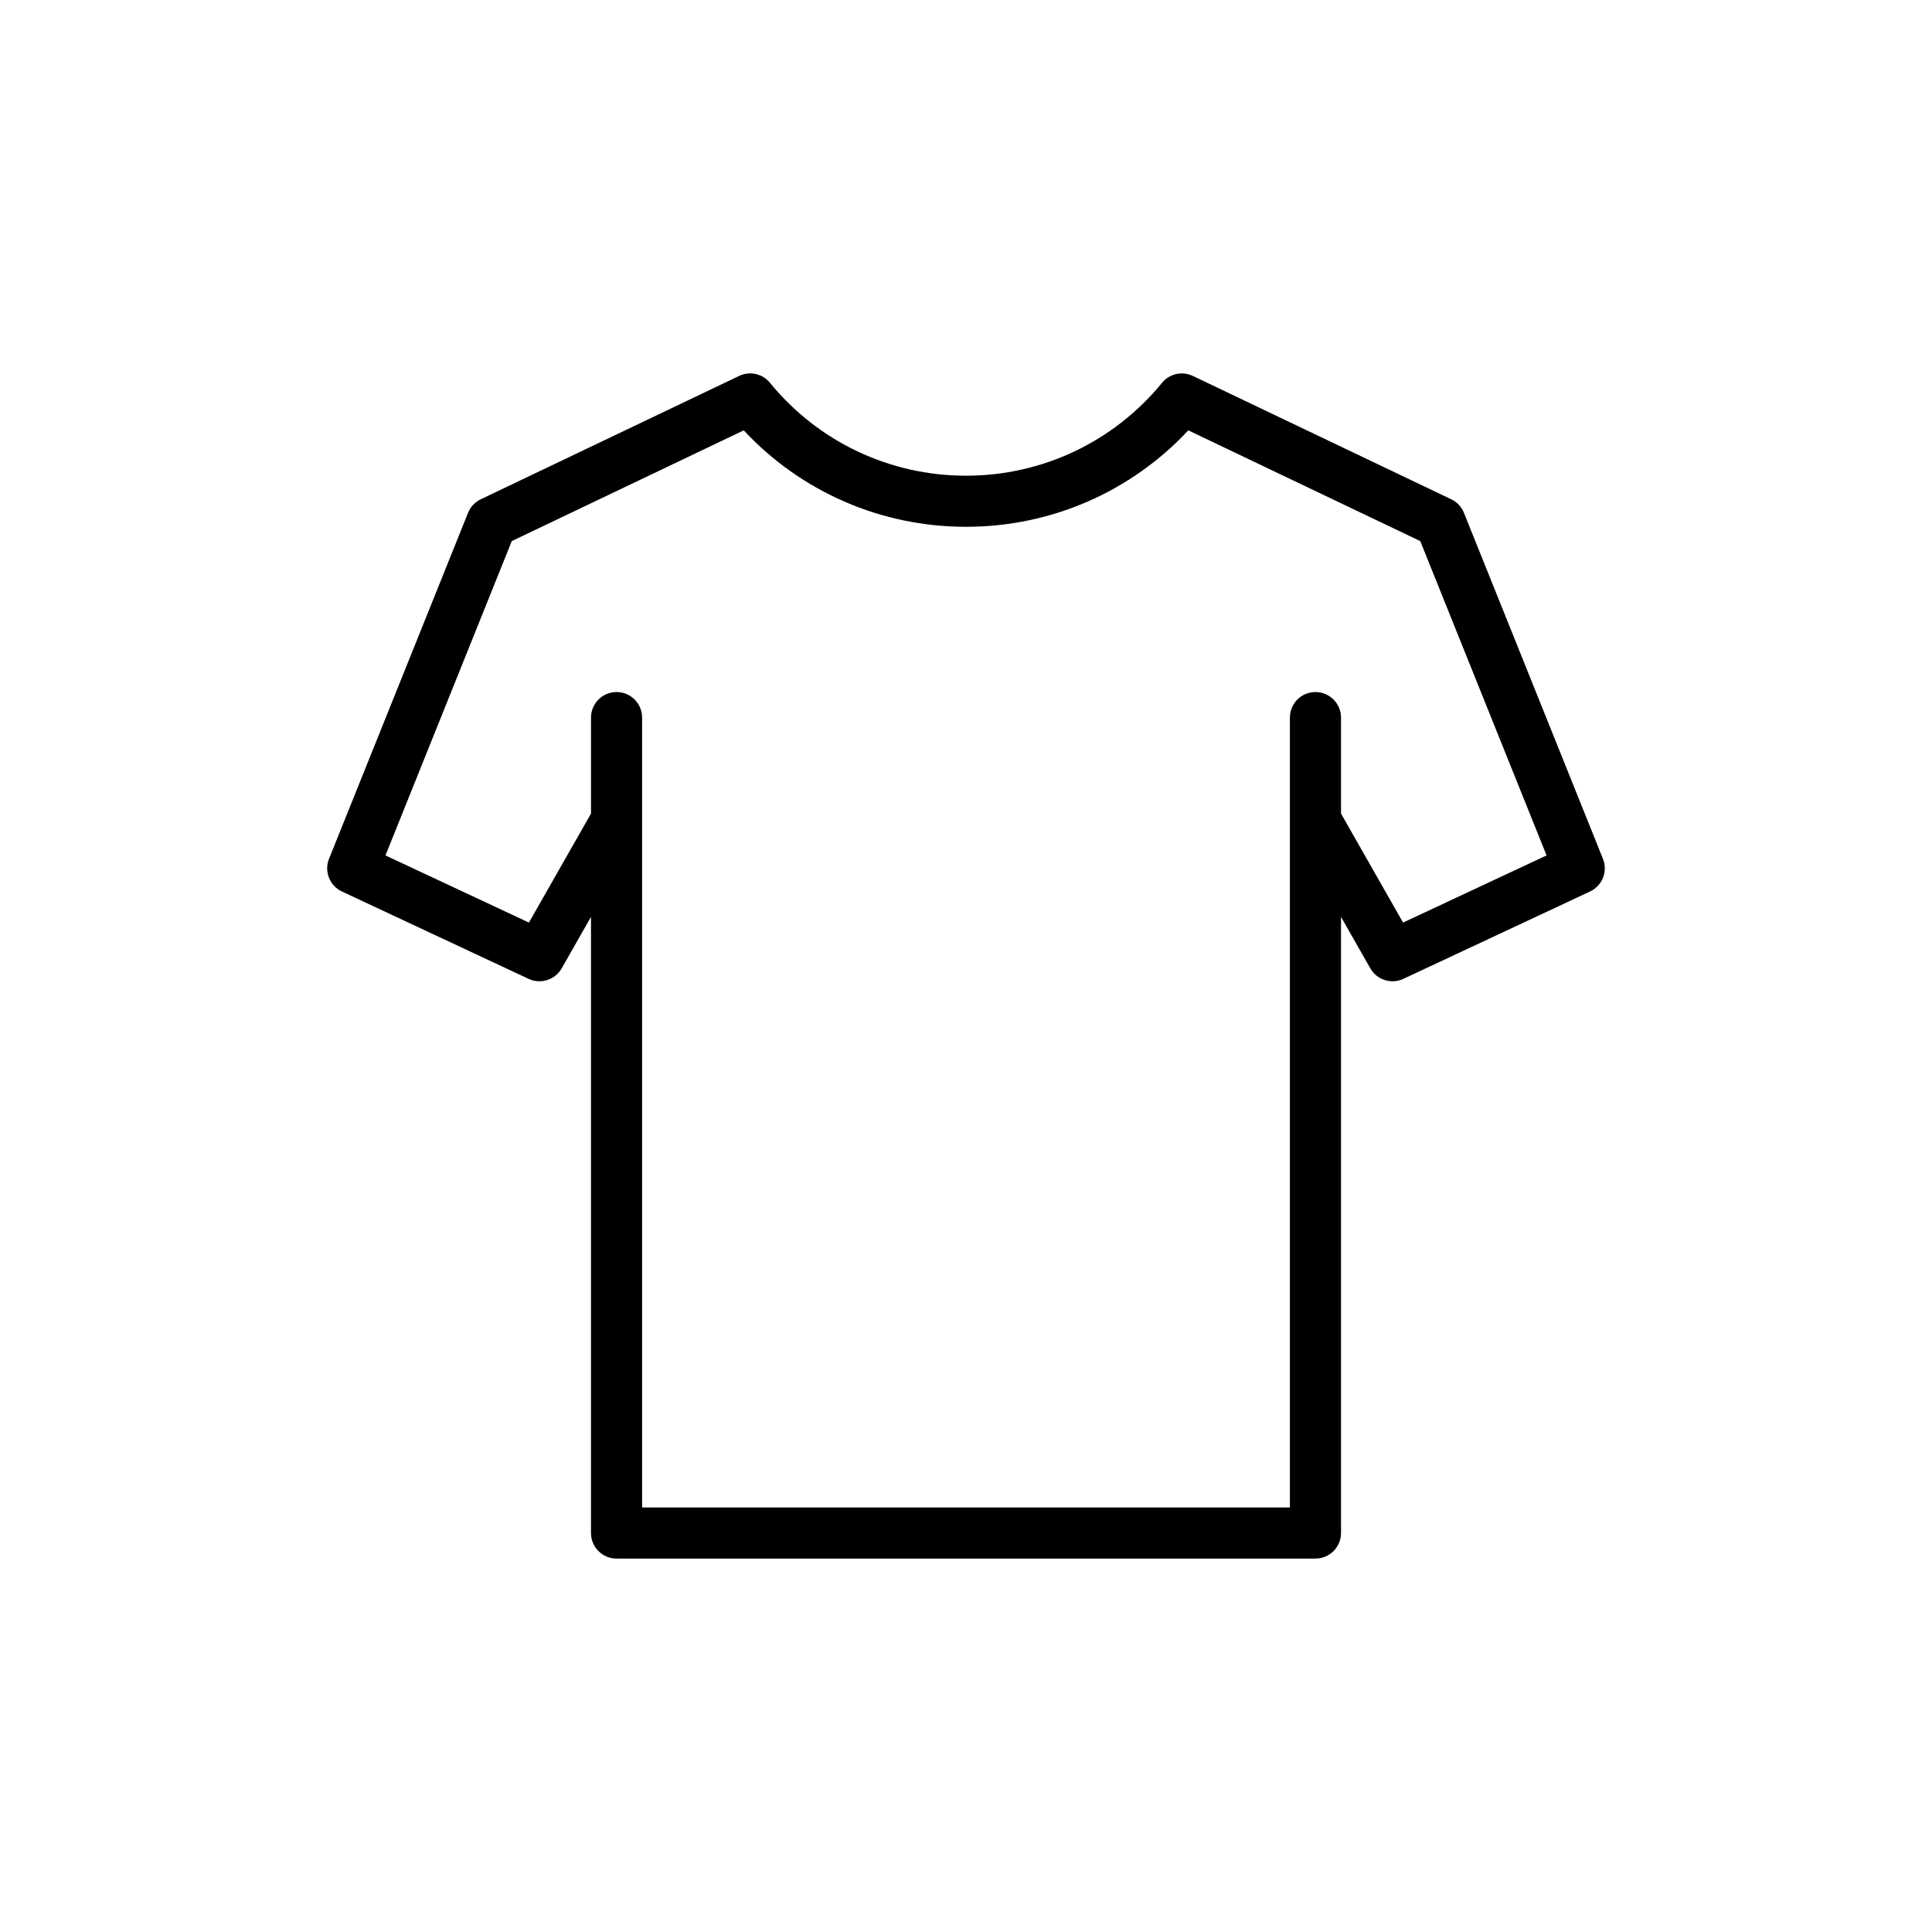 <?xml version="1.0" encoding="UTF-8"?>
<!-- Uploaded to: ICON Repo, www.svgrepo.com, Generator: ICON Repo Mixer Tools -->
<svg fill="#000000" width="800px" height="800px" version="1.1" viewBox="144 144 512 512" xmlns="http://www.w3.org/2000/svg">
 <path d="m531.96 279.9c-0.633-1.578-1.832-2.856-3.367-3.586l-68.48-32.688c-2.812-1.348-6.184-0.594-8.156 1.82-12.805 15.648-31.742 24.621-51.957 24.621s-39.156-8.973-51.957-24.625c-1.977-2.414-5.344-3.172-8.156-1.82l-68.48 32.688c-1.535 0.73-2.734 2.012-3.367 3.586l-36.844 91.703c-1.344 3.332 0.16 7.133 3.414 8.656l49.48 23.156c0.926 0.434 1.902 0.637 2.867 0.637 2.363 0 4.644-1.238 5.887-3.418l7.773-13.645v163.28c0 3.738 3.031 6.773 6.773 6.773h185.22c3.738 0 6.773-3.031 6.773-6.773v-163.28l7.769 13.641c1.754 3.066 5.566 4.277 8.754 2.781l49.48-23.156c3.254-1.523 4.754-5.324 3.414-8.656zm-16.133 108.59-16.445-28.879v-25.441c0-3.738-3.031-6.773-6.773-6.773-3.738 0-6.773 3.031-6.773 6.773v209.32h-171.67v-209.32c0-3.738-3.031-6.773-6.773-6.773-3.738 0-6.773 3.031-6.773 6.773v25.441l-16.449 28.879-38.02-17.793 33.473-83.305 61.469-29.34c15.223 16.305 36.406 25.555 58.91 25.555 22.5 0 43.684-9.25 58.91-25.555l61.469 29.34 33.473 83.305z"/>
</svg>